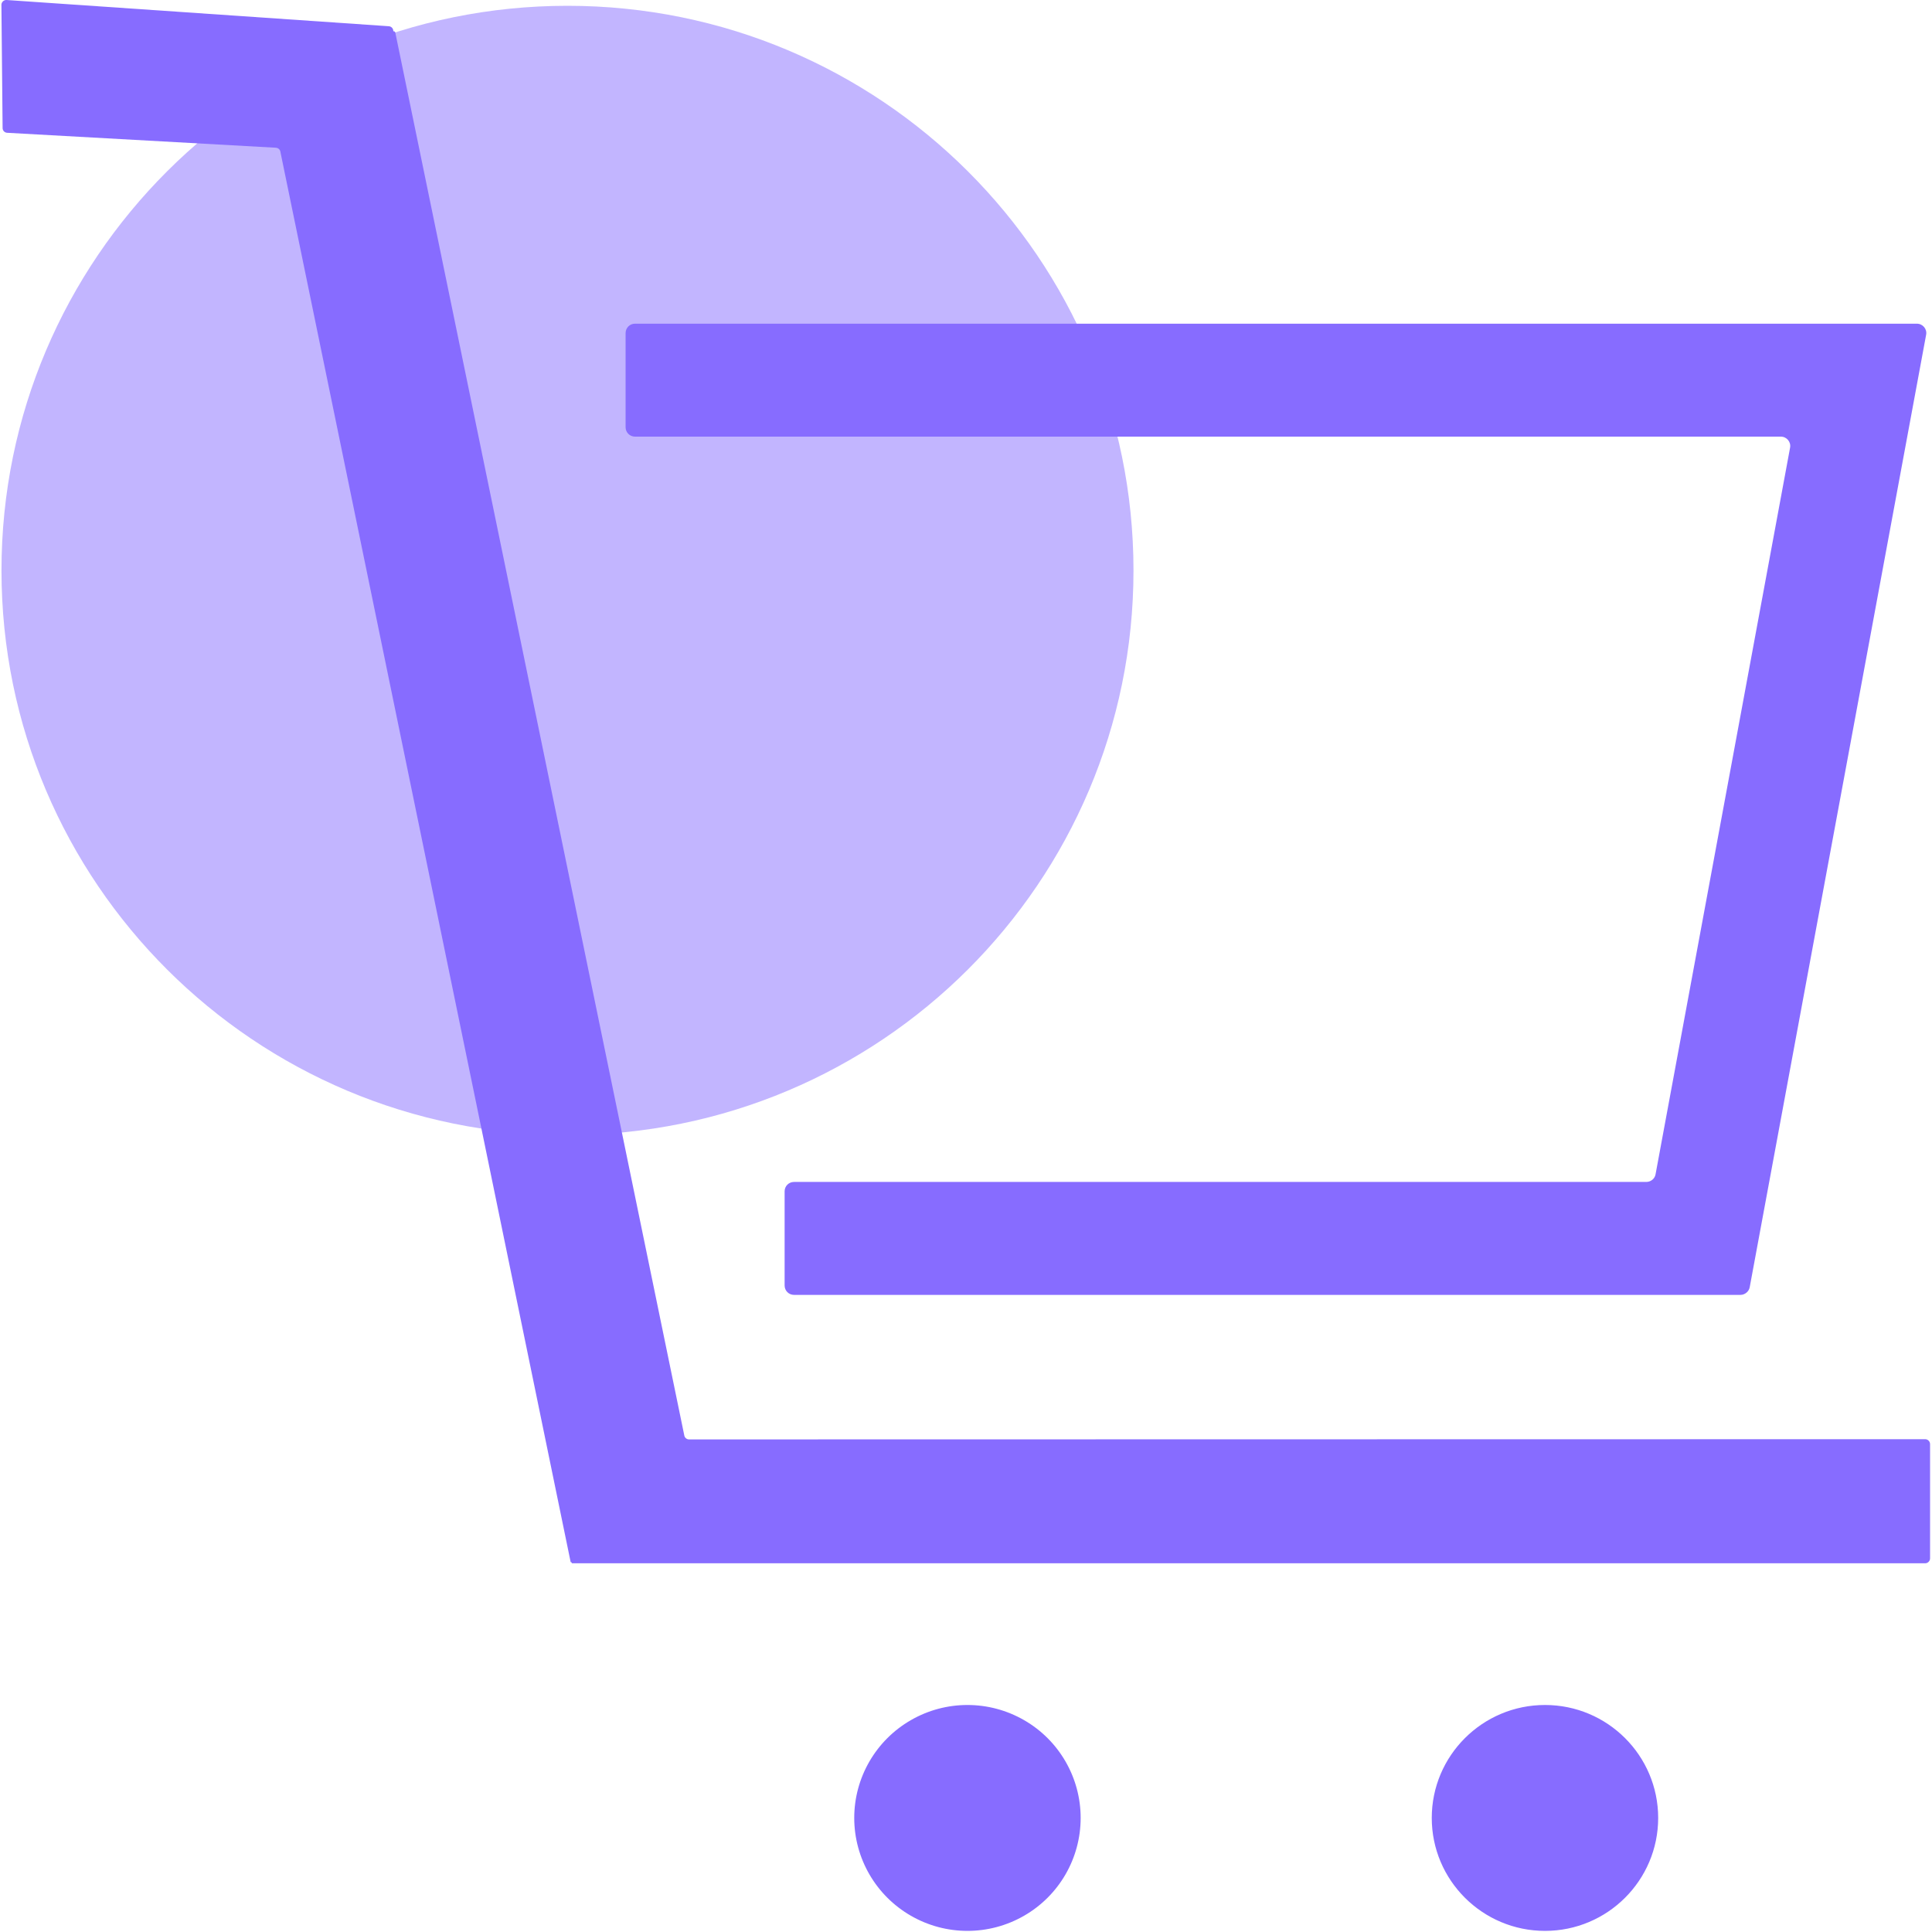 <?xml version="1.0" encoding="UTF-8"?>
<svg width="26px" height="26px" viewBox="0 0 26 26" version="1.1" xmlns="http://www.w3.org/2000/svg" xmlns:xlink="http://www.w3.org/1999/xlink">
    <title>电商服务</title>
    <g id="v1.0" stroke="none" stroke-width="1" fill="none" fill-rule="evenodd">
        <g id="工作台-数据导入-结算订单数据导入-暂无数据" transform="translate(-24, -19)" fill="#876CFF" fill-rule="nonzero">
            <g id="电商服务" transform="translate(23.997, 19)">
                <rect id="矩形" opacity="0" x="0" y="0.063" width="26" height="25.937"></rect>
                <path d="M0.023,7.677 C0.023,11.873 3.433,15.275 7.64,15.275 C11.847,15.275 15.257,11.873 15.257,7.677 C15.257,3.48 11.847,0.078 7.64,0.078 C3.433,0.078 0.023,3.48 0.023,7.677 L0.023,7.677 Z" id="路径" opacity="0.5"></path>
                <path d="M9.275,19.371 C9.245,19.371 9.217,19.348 9.212,19.318 L5.323,0.439 C5.321,0.426 5.308,0.418 5.296,0.421 C5.296,0.421 5.296,0.421 5.296,0.421 L5.296,0.421 L5.296,0.421 C5.298,0.385 5.27,0.355 5.235,0.353 L0.091,0 C0.055,-0.002 0.025,0.026 0.022,0.061 L0.038,1.719 C0.036,1.755 0.063,1.785 0.099,1.787 L3.715,1.988 C3.745,1.99 3.771,2.01 3.776,2.041 L7.682,21.019 C7.683,21.022 7.686,21.025 7.69,21.024 C7.692,21.023 7.695,21.025 7.696,21.028 C7.696,21.029 7.696,21.029 7.696,21.029 L7.696,21.03 C7.696,21.035 7.699,21.038 7.703,21.038 L25.911,21.038 L25.911,21.038 C25.947,21.038 25.977,21.008 25.977,20.972 L25.977,19.434 C25.977,19.398 25.947,19.368 25.911,19.368 C17.593,19.368 17.593,19.371 9.275,19.371 Z" id="路径"></path>
                <path d="M23.425,17.426 L10.689,17.426 C10.618,17.426 10.562,17.37 10.562,17.299 L10.562,16.033 C10.562,15.962 10.618,15.906 10.689,15.906 L22.158,15.906 C22.219,15.906 22.273,15.863 22.283,15.802 L24.093,6.025 C24.108,5.947 24.047,5.876 23.969,5.876 L8.549,5.876 C8.478,5.876 8.422,5.82 8.422,5.749 L8.422,4.483 C8.422,4.412 8.478,4.356 8.549,4.356 L25.799,4.356 C25.878,4.356 25.939,4.427 25.924,4.505 L23.55,17.322 C23.54,17.38 23.486,17.426 23.425,17.426 L23.425,17.426 Z M11.499,24.465 C11.499,25.008 11.79,25.51 12.261,25.781 C12.732,26.053 13.313,26.053 13.785,25.781 C14.256,25.51 14.546,25.008 14.546,24.465 C14.546,23.922 14.256,23.42 13.785,23.149 C13.313,22.877 12.732,22.877 12.261,23.149 C11.79,23.42 11.499,23.922 11.499,24.465 L11.499,24.465 Z M19.271,24.465 C19.271,25.304 19.954,25.985 20.795,25.985 C21.636,25.985 22.318,25.304 22.318,24.465 C22.318,23.626 21.636,22.945 20.795,22.945 C19.954,22.945 19.271,23.626 19.271,24.465 L19.271,24.465 Z" id="形状"></path>
            </g>
        </g>
    </g>
</svg>